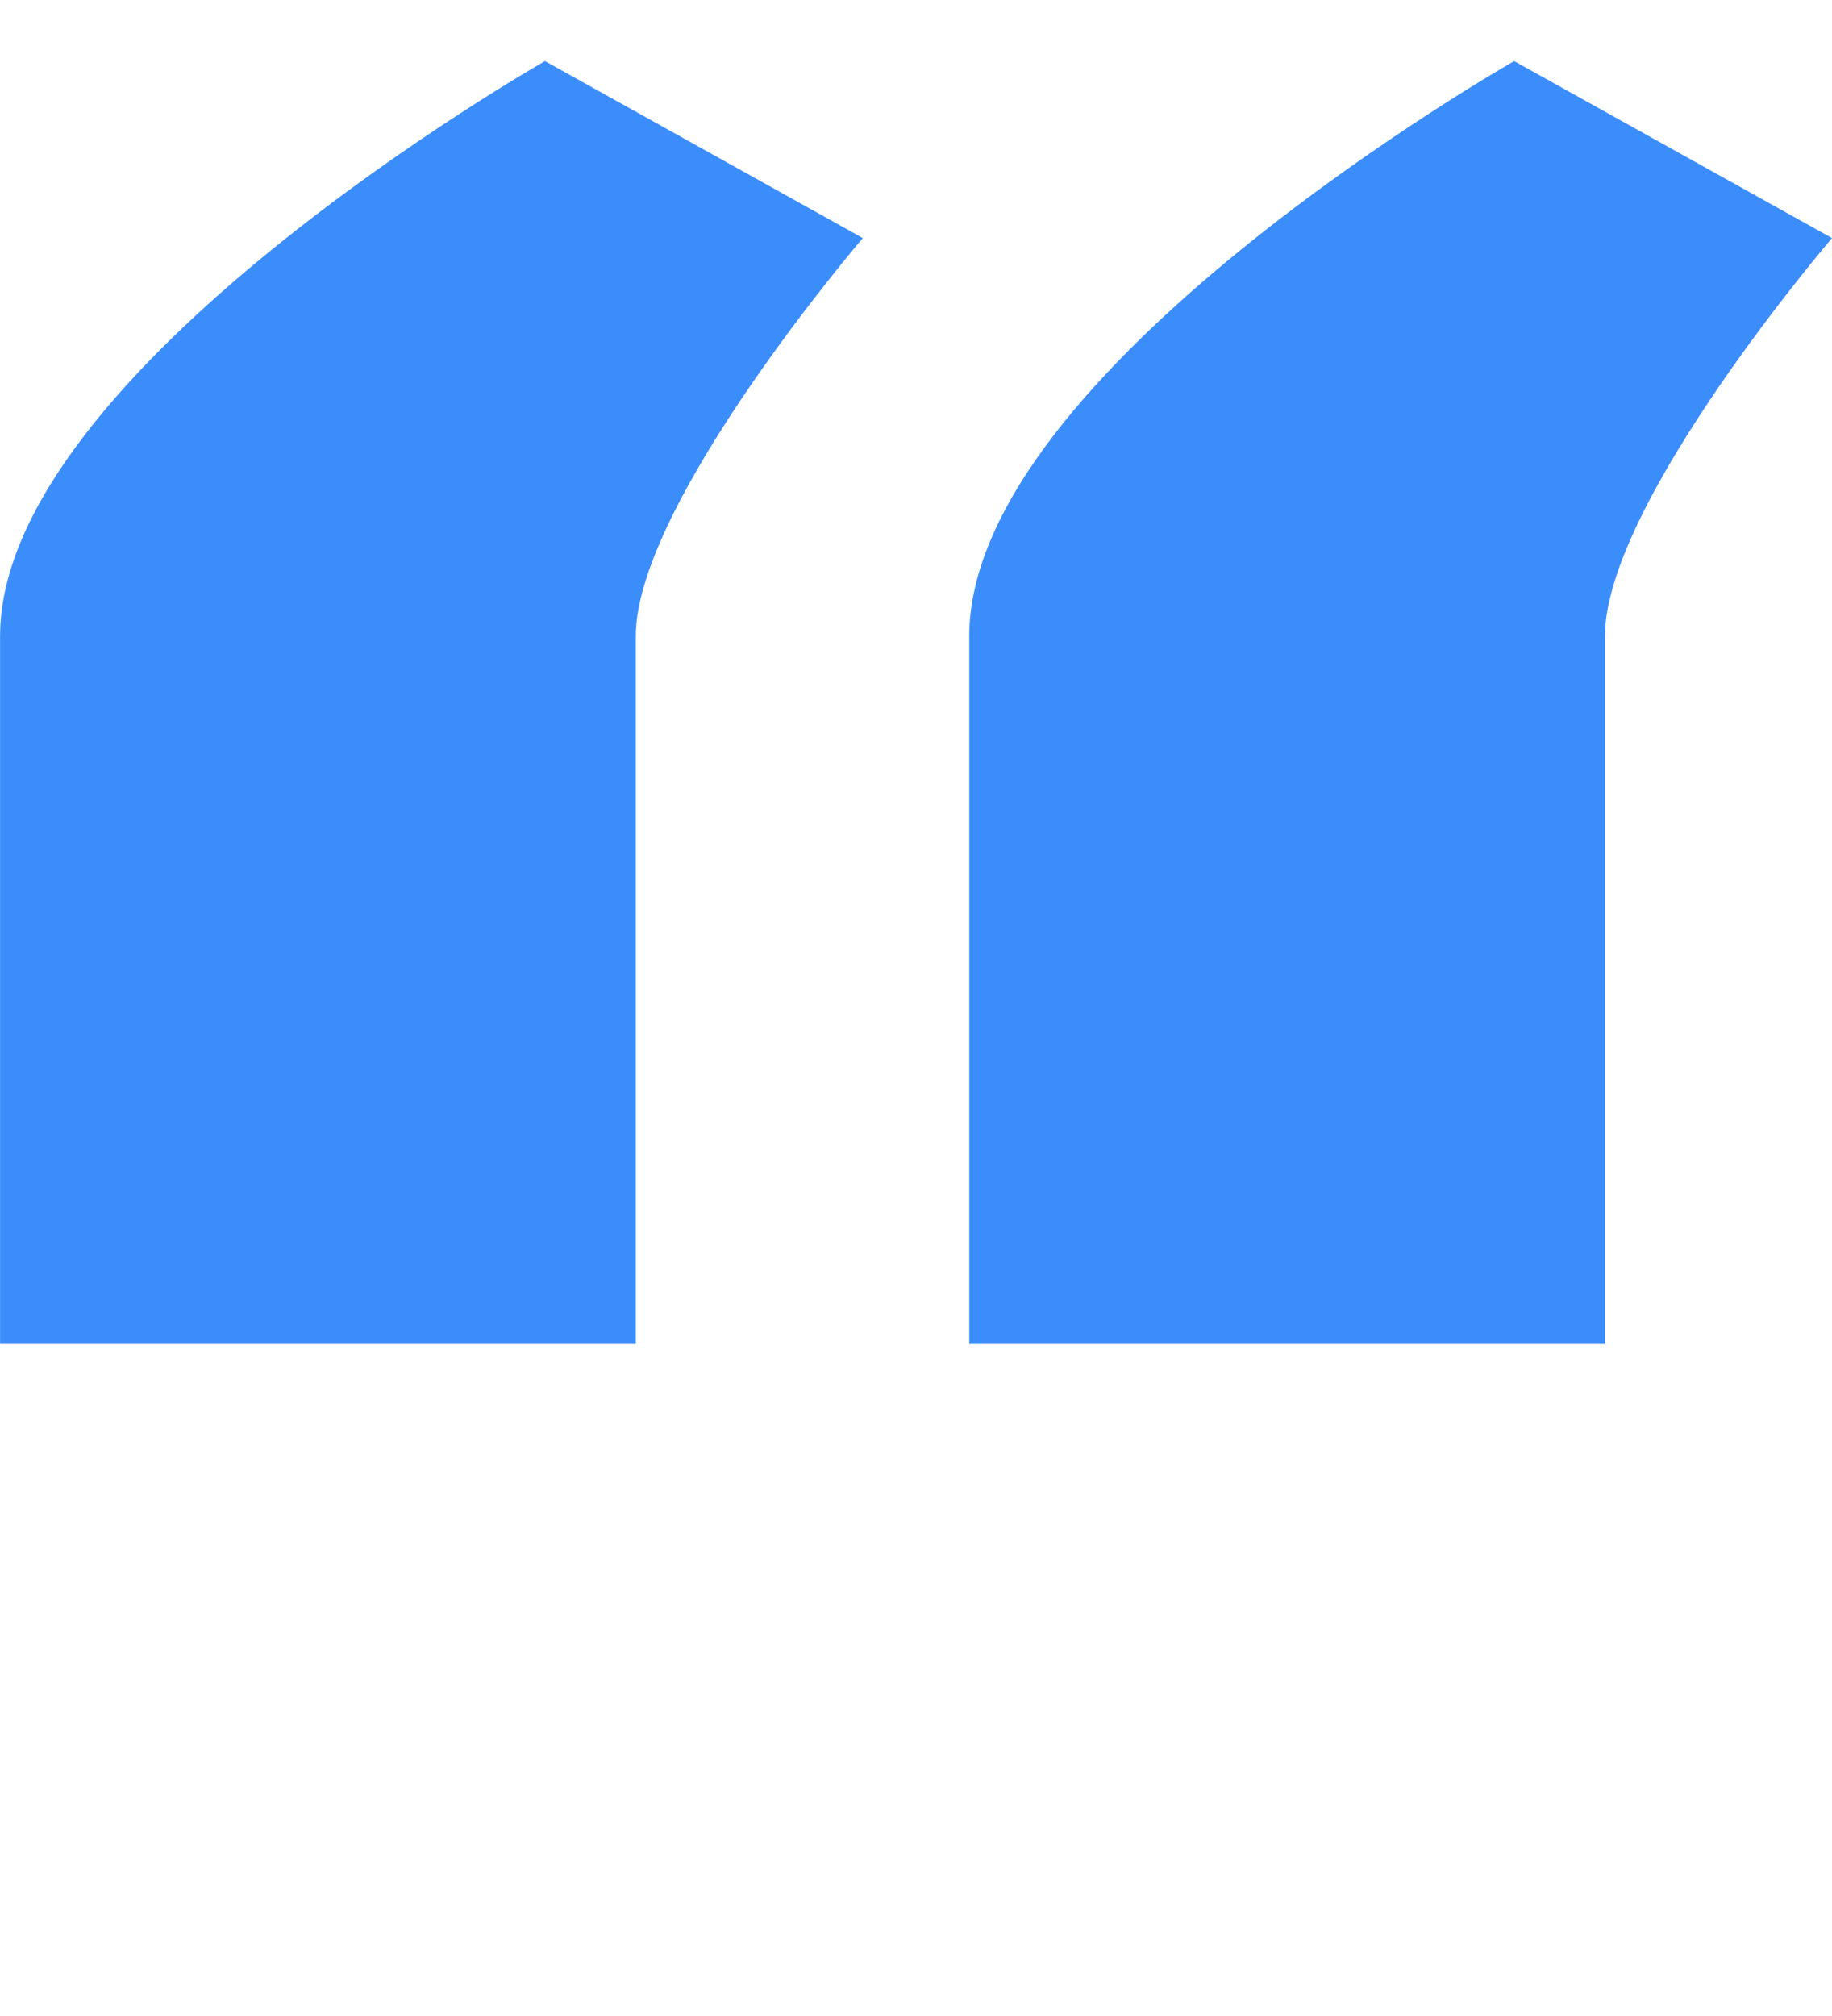 <?xml version="1.0" encoding="UTF-8"?> <svg xmlns="http://www.w3.org/2000/svg" width="30" height="33" viewBox="0 0 30 33" fill="none"> <path fill-rule="evenodd" clip-rule="evenodd" d="M26.282 22L26.282 10.414C26.282 8.241 30 3.897 30 3.897L24.795 1C24.795 1 15.872 6.069 15.872 10.414C15.872 14.759 15.872 22 15.872 22L26.282 22ZM10.411 22L10.411 10.414C10.411 8.241 14.129 3.897 14.129 3.897L8.924 1C8.924 1 0.001 6.069 0.001 10.414C0.001 14.759 0.001 22 0.001 22L10.411 22Z" fill="#3C8DFC"></path> </svg> 